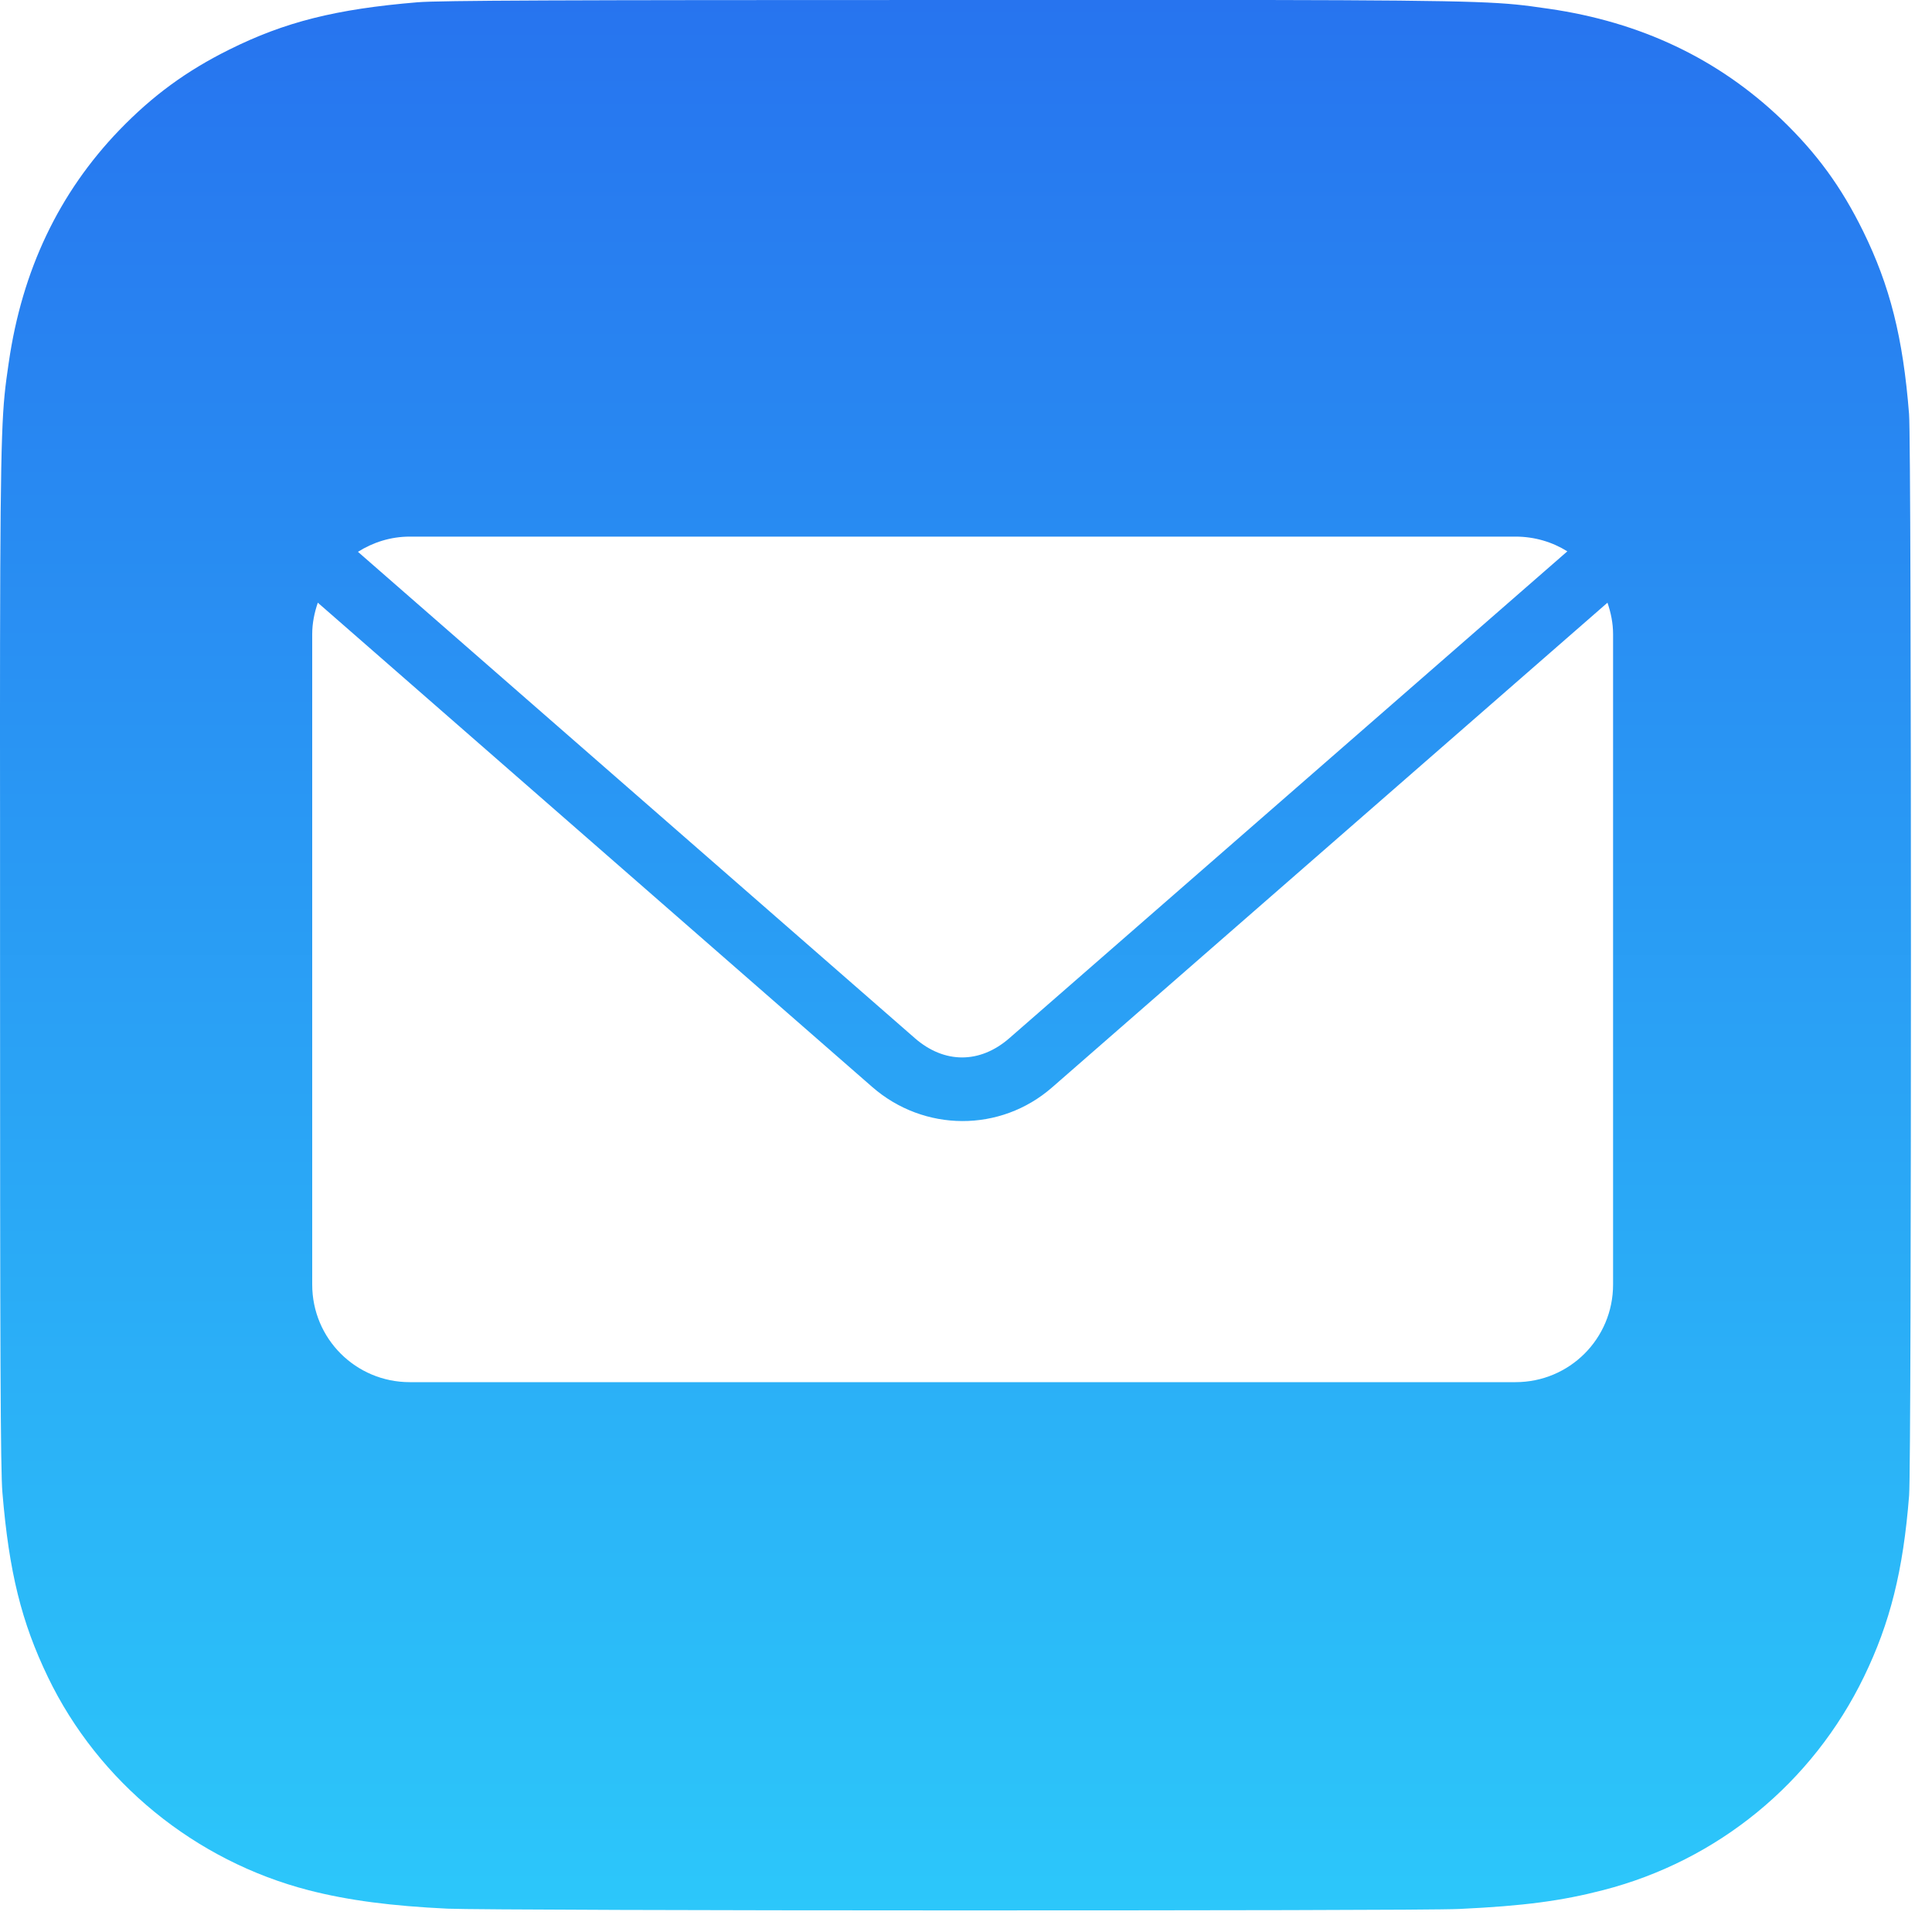 <svg width="40" height="40" viewBox="0 0 40 40" fill="none" xmlns="http://www.w3.org/2000/svg">
<path fill-rule="evenodd" clip-rule="evenodd" d="M8.645 0.047C9.114 0.009 11.53 0 19.788 0H26.227C30.867 0.008 31.131 0.046 32.013 0.174L32.064 0.181C33.971 0.456 35.571 1.217 36.88 2.467C37.614 3.173 38.119 3.863 38.574 4.787C39.128 5.916 39.4 6.984 39.525 8.572C39.552 8.913 39.564 14.336 39.564 19.764C39.564 25.19 39.553 30.623 39.526 30.964C39.403 32.527 39.13 33.604 38.593 34.712C37.525 36.915 35.563 38.522 33.192 39.133C32.333 39.355 31.555 39.46 30.216 39.523C29.739 39.547 24.742 39.553 19.746 39.553C14.75 39.553 9.757 39.538 9.267 39.517C8.11 39.462 7.21 39.346 6.394 39.136C4.039 38.528 2.04 36.897 0.993 34.724C0.446 33.589 0.187 32.552 0.05 30.902C0.01 30.434 0.001 28.021 0.001 19.769C0.001 18.758 0.001 17.84 0.001 17.006C-5.59241e-05 15.547 -0.001 14.343 0.001 13.341C0.009 8.696 0.047 8.435 0.175 7.548C0.178 7.533 0.18 7.518 0.182 7.502C0.457 5.597 1.218 3.994 2.473 2.691C3.163 1.977 3.861 1.467 4.746 1.027C5.895 0.455 6.95 0.188 8.645 0.047ZM8.484 11.11C8.087 11.11 7.722 11.229 7.411 11.425L18.941 21.494C19.551 22.026 20.288 22.026 20.898 21.494L32.45 11.415C32.139 11.221 31.772 11.11 31.377 11.11H8.484ZM6.58 12.478C6.51 12.683 6.464 12.9 6.464 13.13V26.596C6.464 27.715 7.365 28.616 8.484 28.616H31.377C32.496 28.616 33.397 27.715 33.397 26.596V13.13C33.397 12.9 33.351 12.683 33.281 12.478L21.782 22.514C20.711 23.449 19.129 23.439 18.058 22.504L6.58 12.478V12.478Z" fill="url(#paint0_linear)"/>
<defs>
<linearGradient id="paint0_linear" x1="19.782" y1="0" x2="19.782" y2="39.553" gradientUnits="userSpaceOnUse">
<stop stop-color="#2774EF"/>
<stop offset="1" stop-color="#2CC7FA"/>
</linearGradient>
</defs>
</svg>
